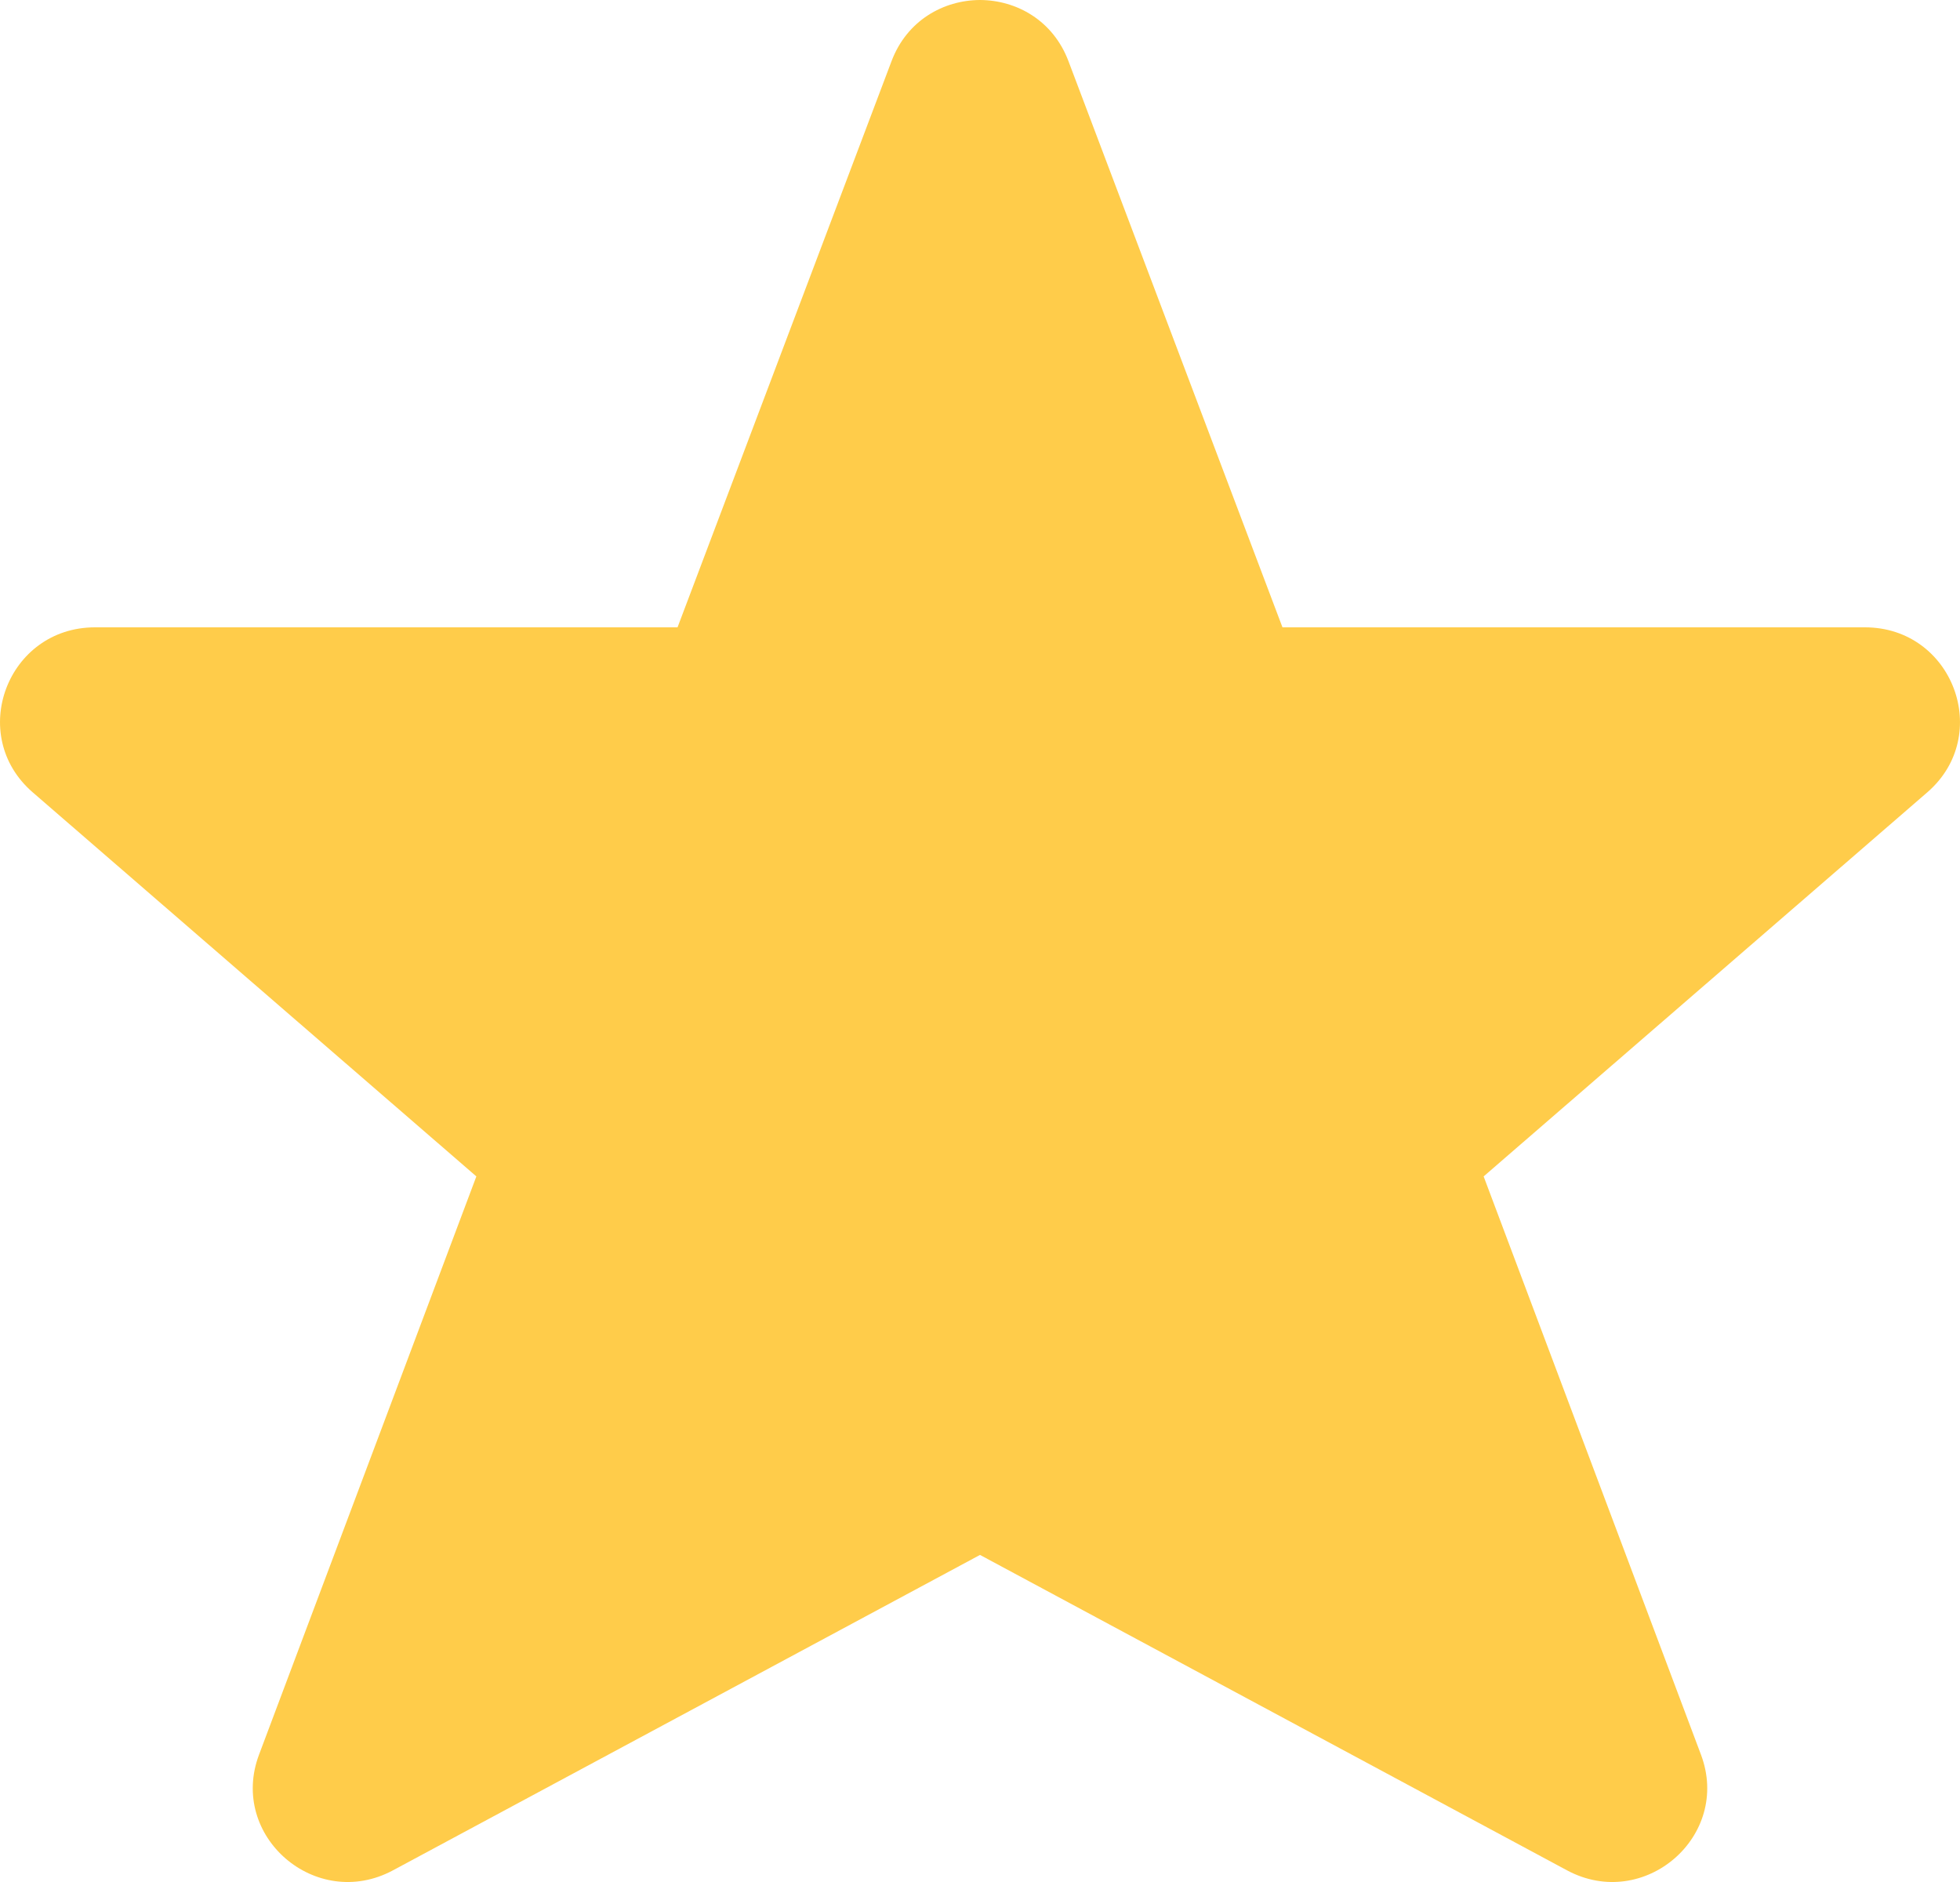 <svg width="25" height="24" viewBox="0 0 25 24" fill="none" xmlns="http://www.w3.org/2000/svg">
<path fill-rule="evenodd" clip-rule="evenodd" d="M12.5 0C12.033 0.002 11.568 0.261 11.372 0.779L8.642 8L1.212 8C0.094 8 -0.425 9.375 0.417 10.104L6.076 15.002L3.304 22.376C2.913 23.415 4.03 24.379 5.013 23.851L12.5 19.829V0Z" fill="#FFCC4A"/>
<path fill-rule="evenodd" clip-rule="evenodd" d="M12.5 0C12.967 0.002 13.432 0.261 13.628 0.779L16.358 8L23.788 8C24.906 8 25.425 9.375 24.583 10.104L18.924 15.002L21.696 22.376C22.087 23.415 20.97 24.379 19.987 23.851L12.5 19.829V0Z" fill="#FFCC4A"/>
</svg>
